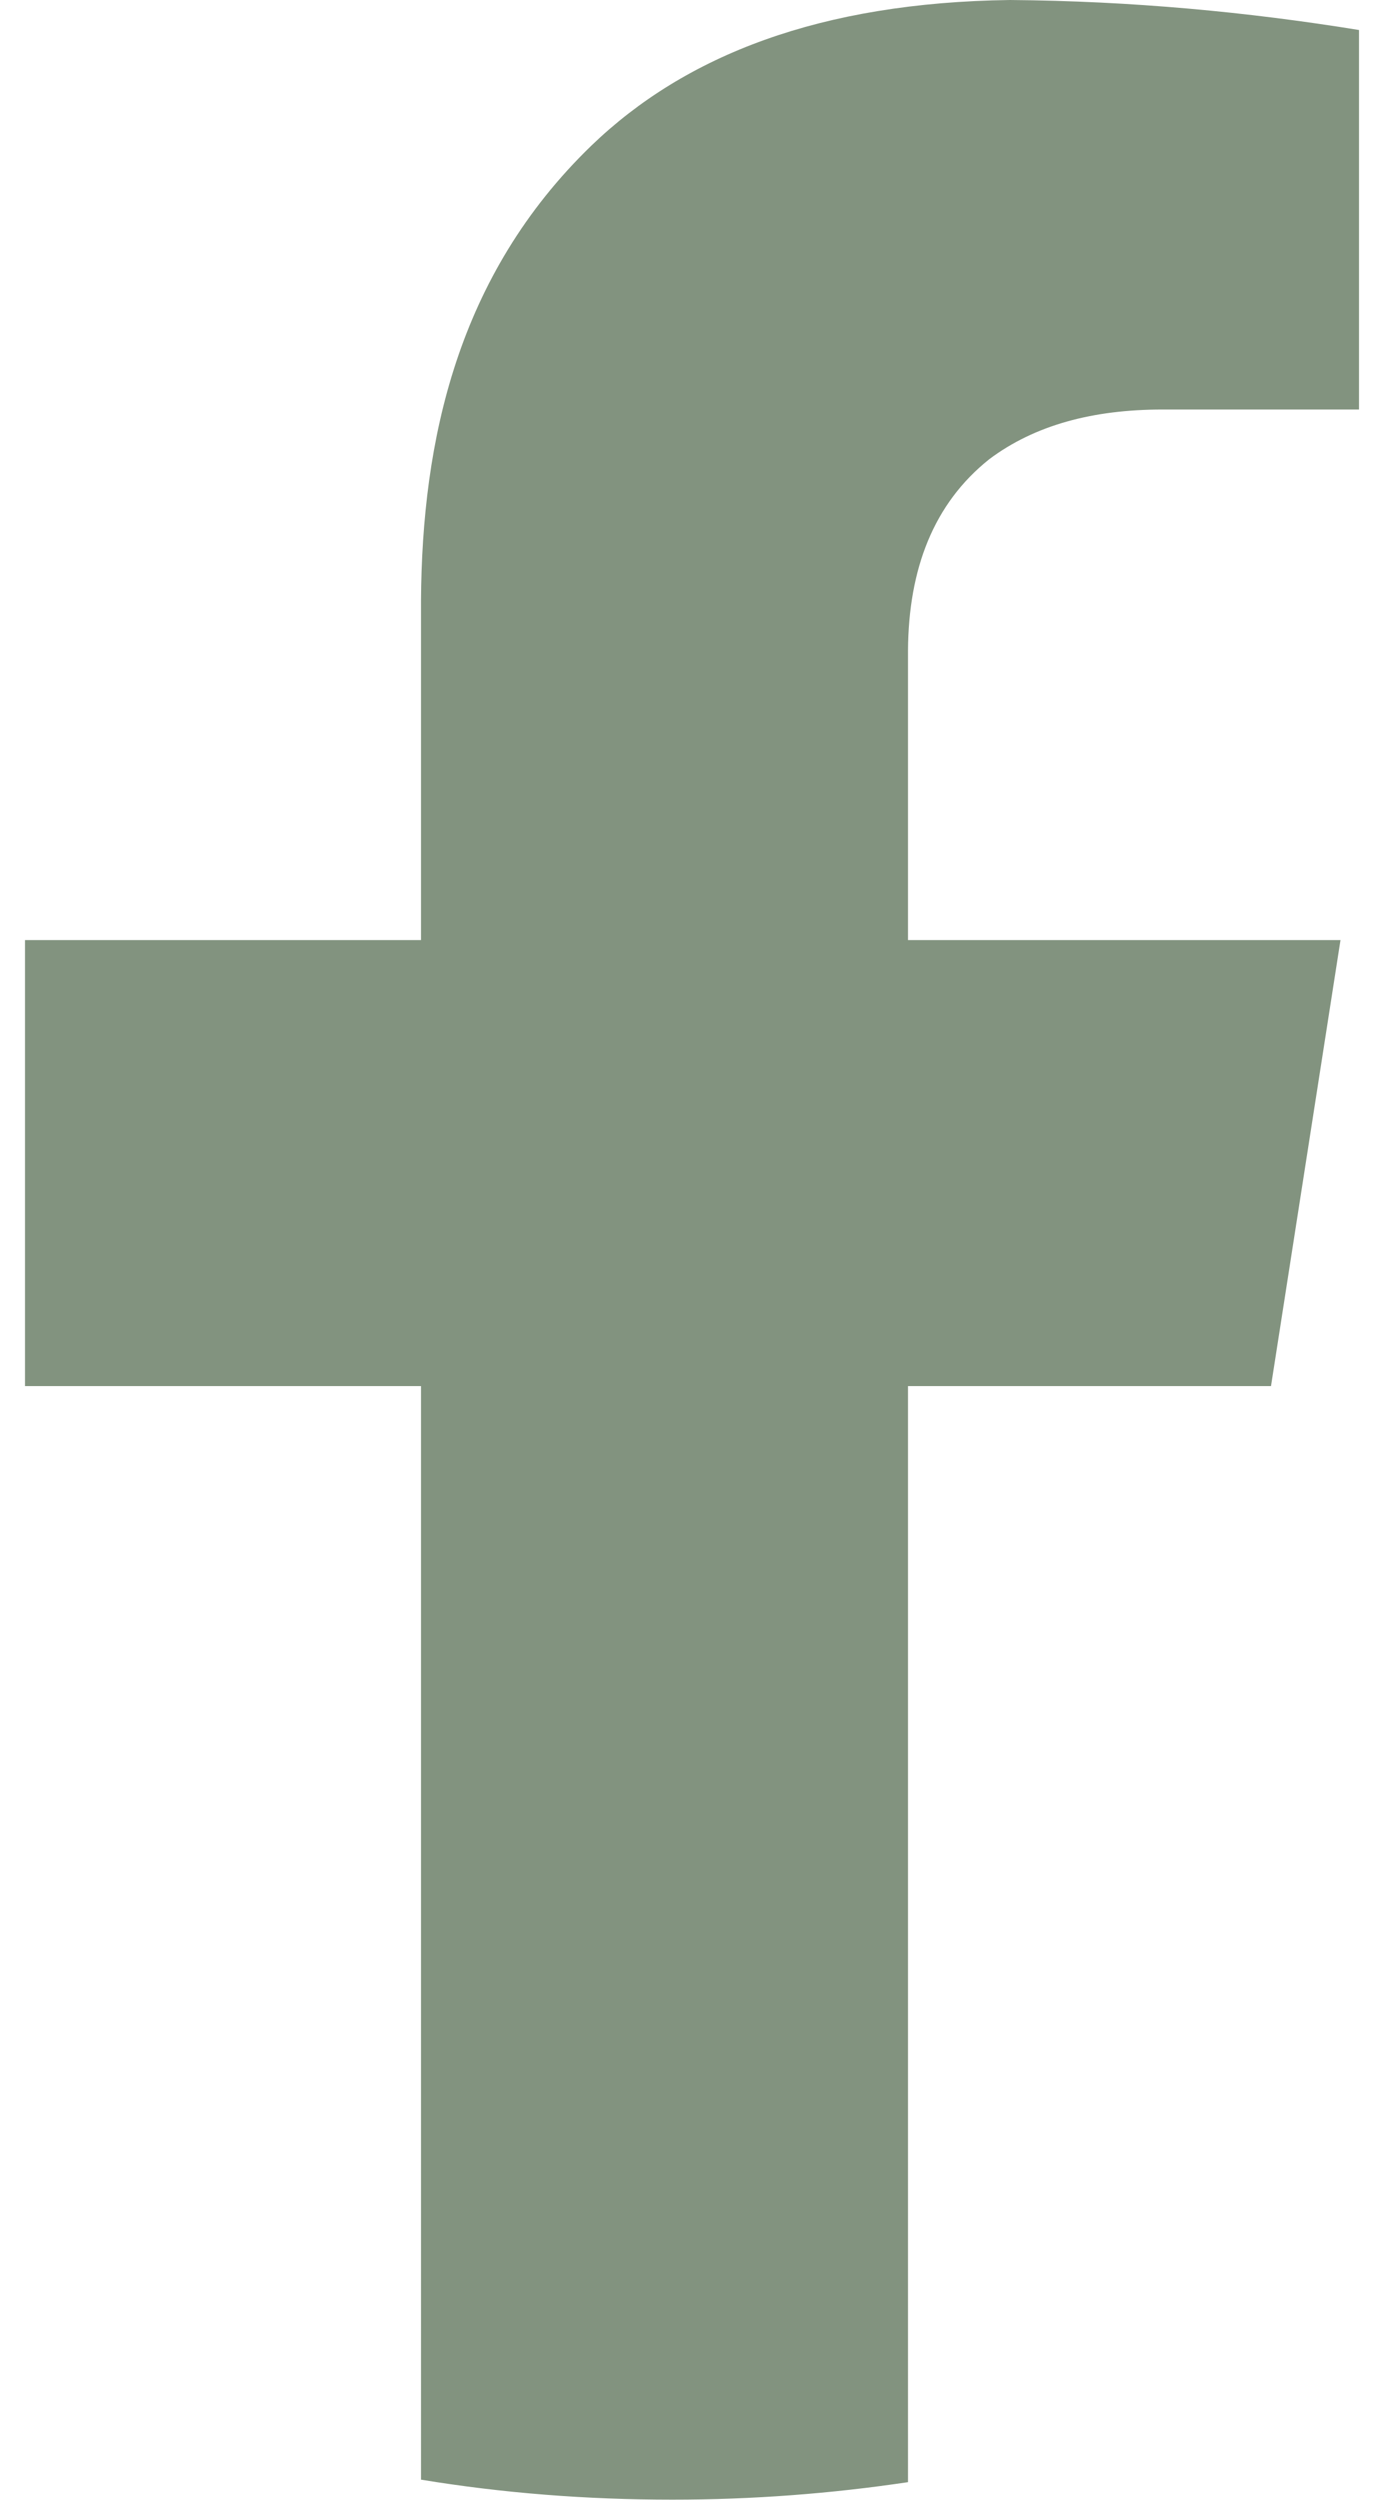 <svg width="28" height="50" viewBox="0 0 28 50" fill="none" xmlns="http://www.w3.org/2000/svg">
<g clip-path="url(#clip0_52_2)">
<path d="M18.16 13.01V18.8H26.81L25.42 27.72H18.16V49.64C16.62 49.87 15.05 49.99 13.45 49.99C11.73 49.99 10.06 49.86 8.42 49.59V27.72H0.5V18.8H8.42V12.01C8.44 8.82 9.14 5.51 11.83 2.91C13.71 1.1 16.41 0.05 20.2 0C22.64 0.02 24.96 0.24 27.18 0.6V8.19H23.25C21.86 8.19 20.7 8.5 19.79 9.18C18.67 10.07 18.17 11.38 18.16 13.01Z" fill="#82937F"/>
</g>
<defs>
<clipPath id="clip0_52_2">
<rect width="26.68" height="50" fill="white" transform="translate(0.5)"/>
</clipPath>
</defs>
</svg>
